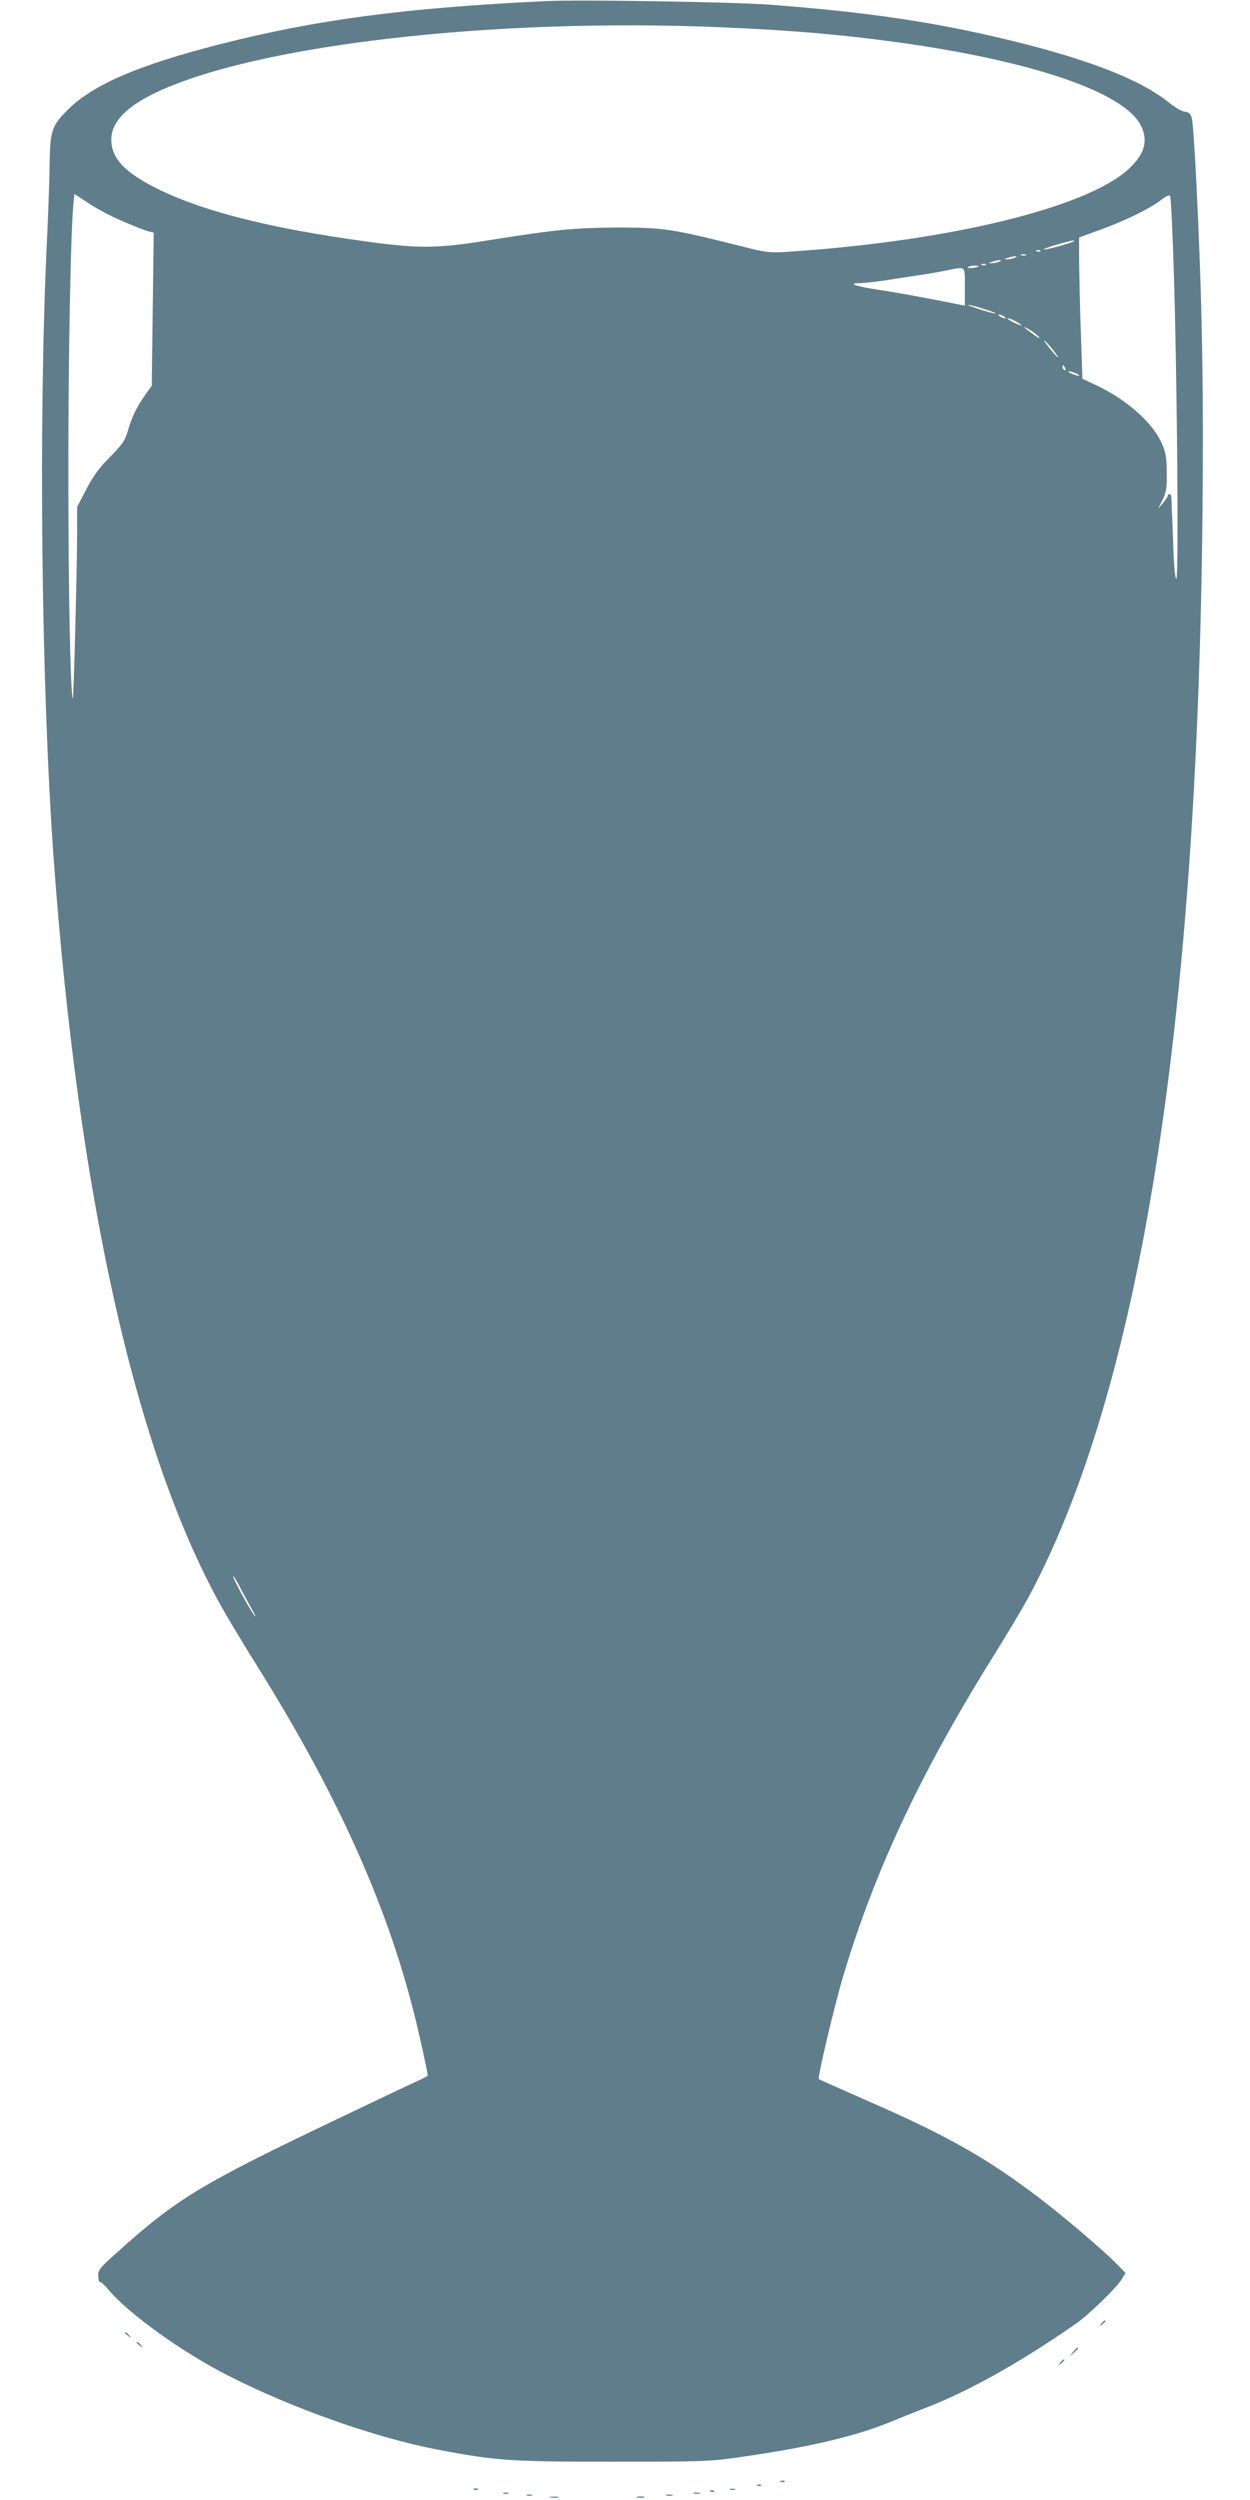 <?xml version="1.0" standalone="no"?>
<!DOCTYPE svg PUBLIC "-//W3C//DTD SVG 20010904//EN"
 "http://www.w3.org/TR/2001/REC-SVG-20010904/DTD/svg10.dtd">
<svg version="1.0" xmlns="http://www.w3.org/2000/svg"
 width="640pt" height="1280pt" viewBox="0 0 640 1280"
 preserveAspectRatio="xMidYMid meet">
<g transform="translate(0,1280) scale(0.1,-0.1)"
fill="#607d8b" stroke="none">
<path d="M2785 12794 c-715 -35 -1162 -94 -1657 -220 -413 -105 -649 -206
-778 -333 -86 -86 -94 -109 -96 -286 -1 -82 -7 -251 -13 -375 -45 -925 -30
-2293 34 -3180 126 -1723 417 -3027 851 -3812 31 -57 112 -192 180 -301 413
-658 670 -1225 813 -1792 26 -101 71 -307 71 -322 0 -2 -24 -15 -53 -28 -28
-12 -221 -104 -428 -203 -684 -327 -804 -400 -1106 -671 -95 -85 -103 -95
-100 -126 1 -18 5 -31 9 -29 4 2 24 -16 45 -41 100 -120 379 -321 611 -438
325 -166 749 -316 1062 -377 306 -59 380 -64 905 -64 458 0 500 1 650 23 355
50 599 108 780 183 33 14 105 43 160 64 230 88 487 231 780 434 66 45 209 184
236 227 l22 35 -49 50 c-64 66 -278 248 -404 343 -262 198 -462 311 -860 485
-140 62 -256 113 -258 115 -7 7 81 379 124 523 161 540 394 1038 766 1636 72
115 155 254 185 310 568 1059 865 2918 890 5571 6 649 -3 1092 -32 1679 -8
160 -18 305 -23 321 -6 23 -15 31 -36 33 -16 2 -51 23 -80 46 -144 117 -411
222 -821 321 -379 92 -724 143 -1223 181 -183 14 -984 27 -1157 18z m915 -134
c344 -15 574 -34 855 -71 709 -94 1197 -257 1285 -430 41 -79 21 -148 -62
-225 -216 -197 -910 -367 -1728 -422 -112 -8 -118 -7 -265 30 -343 86 -390 93
-615 93 -228 -1 -321 -10 -655 -63 -278 -45 -367 -46 -642 -8 -484 66 -826
152 -1058 265 -175 86 -245 159 -245 256 0 87 71 164 218 236 506 247 1730
390 2912 339z m-3067 -995 c56 -24 114 -46 128 -50 l26 -6 -5 -392 -5 -392
-32 -45 c-44 -61 -70 -114 -90 -185 -15 -51 -28 -70 -90 -133 -54 -54 -86 -96
-122 -165 l-48 -92 0 -135 c-1 -208 -18 -851 -22 -846 -12 12 -23 540 -23
1128 -1 595 12 1272 26 1404 l5 51 75 -49 c41 -28 120 -69 177 -93z m5376
-230 c17 -502 27 -1590 14 -1598 -6 -4 -13 67 -17 201 -5 114 -8 213 -9 220 0
13 -17 17 -17 5 0 -5 -12 -21 -25 -38 l-26 -30 23 45 c19 38 23 60 22 140 -1
80 -5 104 -27 153 -47 104 -178 220 -329 292 l-76 36 -8 237 c-5 130 -8 293
-9 362 l0 124 104 38 c128 46 257 109 314 153 27 21 44 29 48 21 4 -6 12 -168
18 -361z m-511 130 c-9 -9 -149 -47 -154 -42 -2 2 28 13 68 25 79 22 94 25 86
17z m-171 -51 c-3 -3 -12 -4 -19 -1 -8 3 -5 6 6 6 11 1 17 -2 13 -5z m-74 -21
c-7 -2 -19 -2 -25 0 -7 3 -2 5 12 5 14 0 19 -2 13 -5z m-58 -13 c-11 -5 -29
-8 -40 -8 -16 0 -15 2 5 8 34 11 60 11 35 0z m-80 -20 c-11 -5 -29 -8 -40 -8
-16 0 -15 2 5 8 34 11 60 11 35 0z m-68 -16 c-3 -3 -12 -4 -19 -1 -8 3 -5 6 6
6 11 1 17 -2 13 -5z m-37 -8 c0 -2 -13 -6 -29 -8 -17 -2 -28 -1 -25 4 5 8 54
12 54 4z m-70 -104 l0 -97 -162 32 c-90 17 -215 40 -278 49 -116 17 -165 34
-99 34 20 0 80 7 135 15 54 9 131 20 169 26 39 5 99 16 135 23 109 22 100 29
100 -82z m95 -113 c37 -11 65 -22 63 -24 -2 -2 -37 7 -78 20 -41 13 -70 24
-64 24 7 1 42 -8 79 -20z m105 -39 c8 -5 11 -10 5 -10 -5 0 -17 5 -25 10 -8 5
-10 10 -5 10 6 0 17 -5 25 -10z m60 -25 c17 -9 30 -18 30 -21 0 -4 -59 23 -69
32 -10 9 13 3 39 -11z m118 -79 c10 -12 0 -8 -23 9 -56 40 -66 51 -27 29 18
-10 41 -28 50 -38z m72 -66 c17 -22 30 -40 27 -40 -3 0 -22 21 -43 47 -21 26
-33 44 -27 40 6 -4 26 -25 43 -47z m64 -96 c3 -8 2 -12 -4 -9 -6 3 -10 10 -10
16 0 14 7 11 14 -7z m71 -35 c5 -5 -5 -4 -23 2 -17 6 -32 13 -32 16 0 7 43 -8
55 -18z m-4296 -6206 c17 -32 44 -83 61 -113 17 -30 23 -45 13 -32 -23 28
-117 202 -109 202 3 0 19 -26 35 -57z"/>
<path d="M5639 903 c-13 -16 -12 -17 4 -4 9 7 17 15 17 17 0 8 -8 3 -21 -13z"/>
<path d="M640 856 c0 -2 8 -10 18 -17 15 -13 16 -12 3 4 -13 16 -21 21 -21 13z"/>
<path d="M700 806 c0 -2 8 -10 18 -17 15 -13 16 -12 3 4 -13 16 -21 21 -21 13z"/>
<path d="M5494 758 l-19 -23 23 19 c12 11 22 21 22 23 0 8 -8 2 -26 -19z"/>
<path d="M5429 703 c-13 -16 -12 -17 4 -4 16 13 21 21 13 21 -2 0 -10 -8 -17
-17z"/>
<path d="M3998 93 c7 -3 16 -2 19 1 4 3 -2 6 -13 5 -11 0 -14 -3 -6 -6z"/>
<path d="M3878 73 c7 -3 16 -2 19 1 4 3 -2 6 -13 5 -11 0 -14 -3 -6 -6z"/>
<path d="M2428 53 c7 -3 16 -2 19 1 4 3 -2 6 -13 5 -11 0 -14 -3 -6 -6z"/>
<path d="M3738 53 c6 -2 18 -2 25 0 6 3 1 5 -13 5 -14 0 -19 -2 -12 -5z"/>
<path d="M3638 43 c7 -3 16 -2 19 1 4 3 -2 6 -13 5 -11 0 -14 -3 -6 -6z"/>
<path d="M2578 33 c6 -2 18 -2 25 0 6 3 1 5 -13 5 -14 0 -19 -2 -12 -5z"/>
<path d="M3553 33 c9 -2 23 -2 30 0 6 3 -1 5 -18 5 -16 0 -22 -2 -12 -5z"/>
<path d="M2698 23 c6 -2 18 -2 25 0 6 3 1 5 -13 5 -14 0 -19 -2 -12 -5z"/>
<path d="M3413 23 c9 -2 23 -2 30 0 6 3 -1 5 -18 5 -16 0 -22 -2 -12 -5z"/>
<path d="M2818 13 c12 -2 30 -2 40 0 9 3 -1 5 -23 4 -22 0 -30 -2 -17 -4z"/>
<path d="M3263 13 c9 -2 25 -2 35 0 9 3 1 5 -18 5 -19 0 -27 -2 -17 -5z"/>
</g>
</svg>

